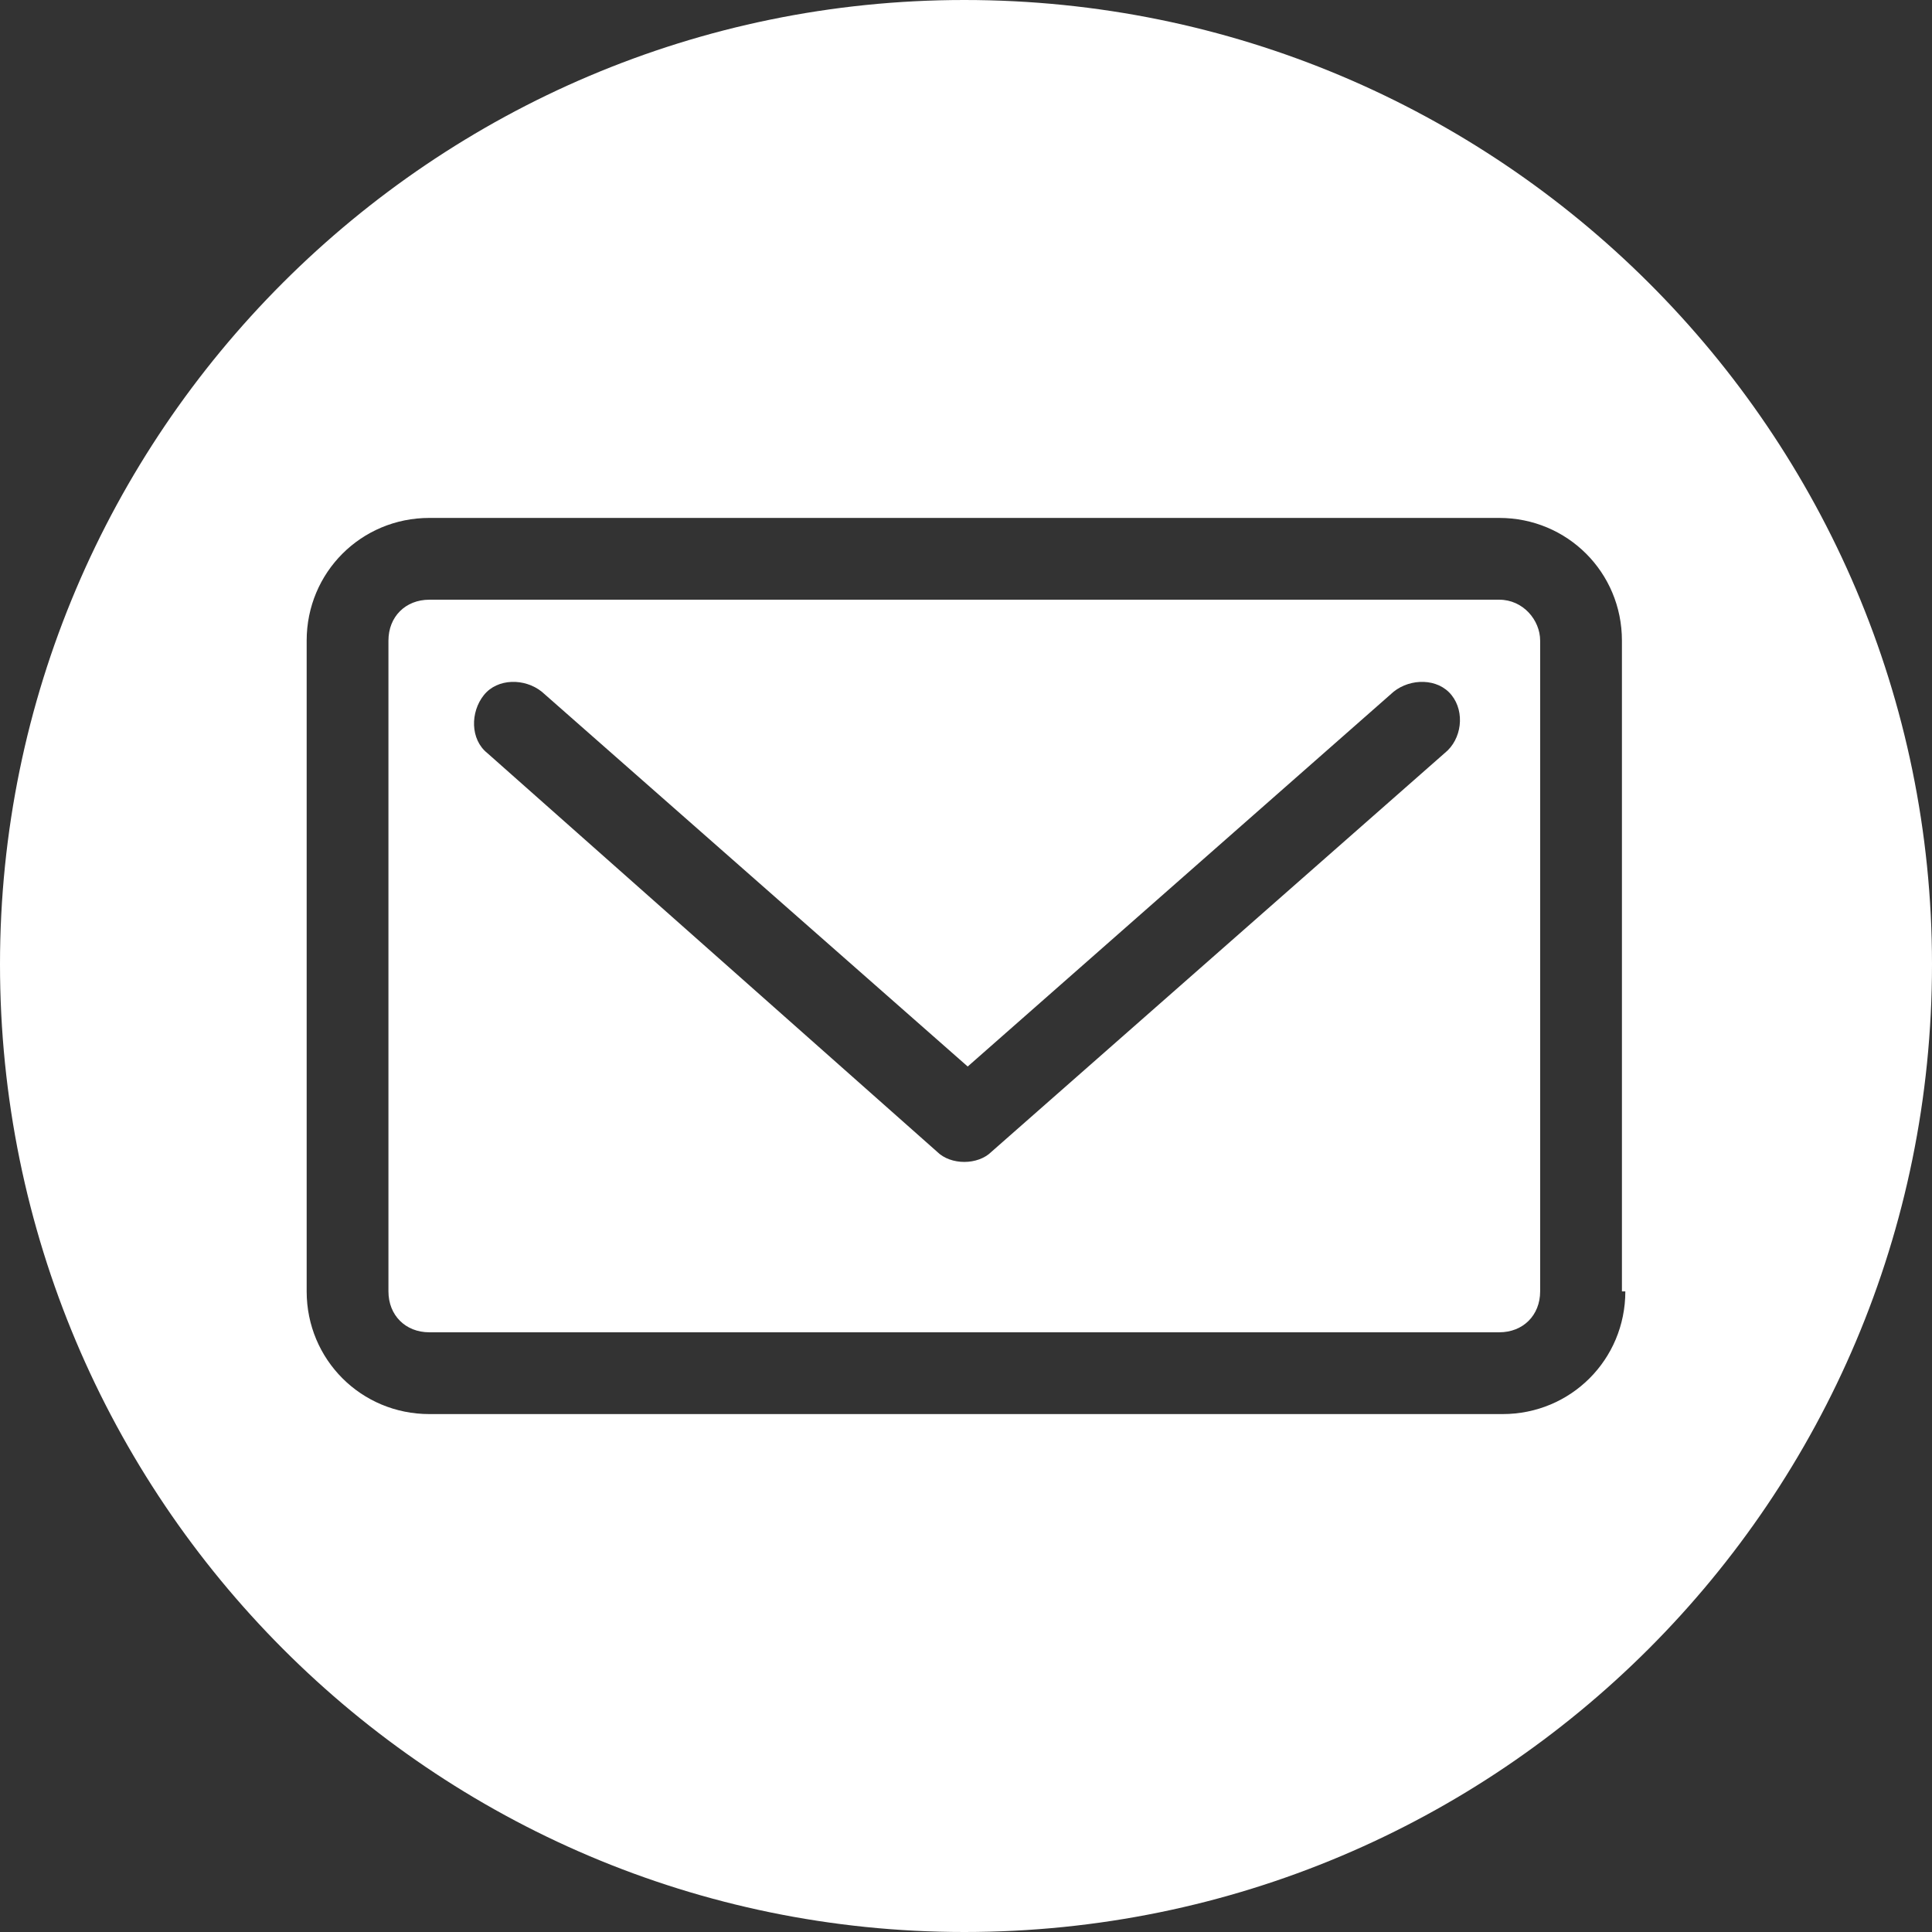 <?xml version="1.0" encoding="utf-8"?>
<!-- Generator: Adobe Illustrator 24.1.2, SVG Export Plug-In . SVG Version: 6.00 Build 0)  -->
<svg version="1.1" id="OBJECTS" xmlns="http://www.w3.org/2000/svg" xmlns:xlink="http://www.w3.org/1999/xlink" x="0px" y="0px"
	 viewBox="0 0 56.7 56.7" style="enable-background:new 0 0 56.7 56.7;" xml:space="preserve">
<rect x="0" y="0" width="56.7" height="56.7" fill="#333333" stroke="none"/>
<style type="text/css">
	.st0{fill:#FFFFFF;}
</style>
<g>
	<path class="st0" d="M44,17.6H12.6c-0.7,0-1.2,0.5-1.2,1.2v19.1c0,0.7,0.5,1.2,1.2,1.2H44c0.7,0,1.2-0.5,1.2-1.2V18.8
		C45.2,18.2,44.7,17.6,44,17.6z M42.4,22.1L29.1,33.8c-0.2,0.2-0.5,0.3-0.8,0.3s-0.6-0.1-0.8-0.3L14.3,22.1
		c-0.5-0.4-0.5-1.2-0.1-1.7s1.2-0.5,1.7-0.1l12.5,11l12.5-11c0.5-0.4,1.3-0.4,1.7,0.1C43,20.9,42.9,21.7,42.4,22.1z"/>
	<path class="st0" d="M28.3,0C12.7,0,0,12.7,0,28.3C0,44,12.7,56.7,28.3,56.7C44,56.7,56.7,44,56.7,28.3C56.7,12.7,44,0,28.3,0z
		 M47.7,37.9c0,2-1.6,3.6-3.6,3.6H12.6c-2,0-3.6-1.6-3.6-3.6V18.8c0-2,1.6-3.6,3.6-3.6H44c2,0,3.6,1.6,3.6,3.6v19.1H47.7z"/>
</g>
</svg>
